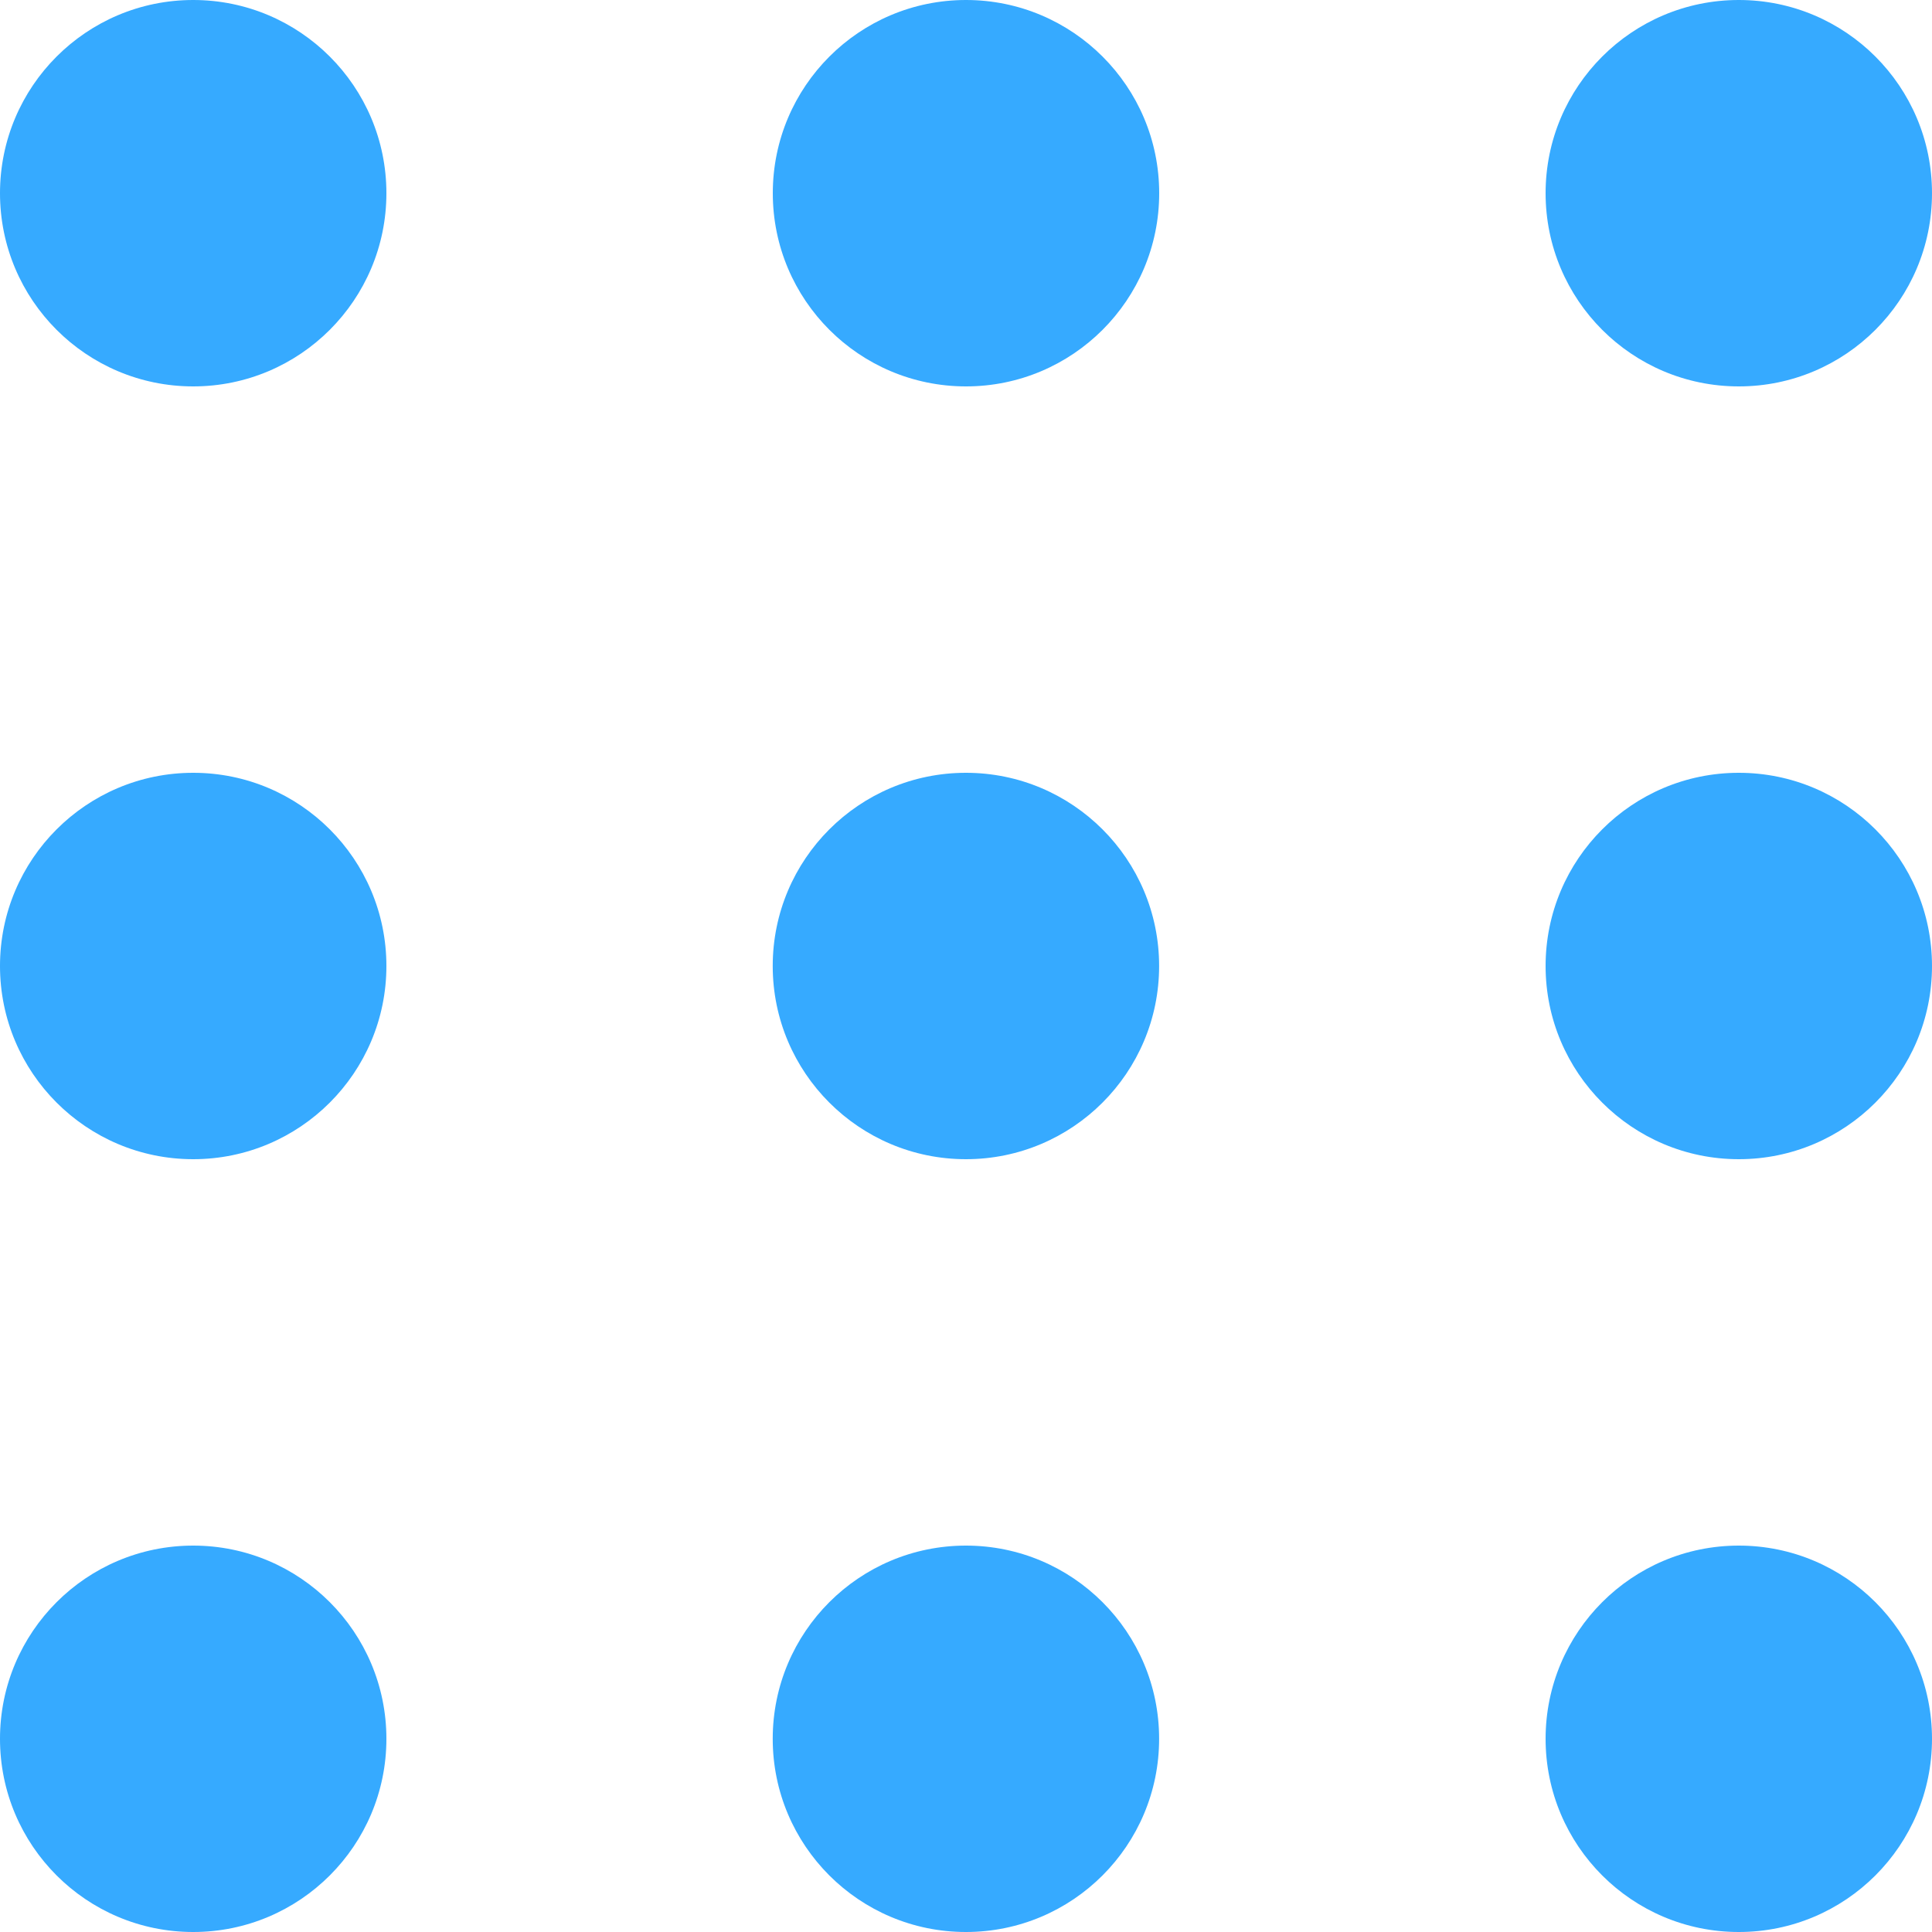 <?xml version="1.0" encoding="UTF-8"?> <svg xmlns="http://www.w3.org/2000/svg" width="26" height="26" viewBox="0 0 26 26" fill="none"><path fill-rule="evenodd" clip-rule="evenodd" d="M13 5.2C14.435 5.2 15.6 4.036 15.6 2.6C15.6 1.164 14.435 0 13 0C11.564 0 10.4 1.164 10.4 2.6C10.4 4.036 11.564 5.2 13 5.2Z" fill="#36AAFF"></path><path fill-rule="evenodd" clip-rule="evenodd" d="M12.999 15.6C14.435 15.6 15.599 14.435 15.599 13C15.599 11.564 14.435 10.4 12.999 10.4C11.563 10.4 10.399 11.564 10.399 13C10.399 14.435 11.563 15.6 12.999 15.6Z" fill="#36AAFF"></path><path fill-rule="evenodd" clip-rule="evenodd" d="M12.999 26C14.435 26 15.599 24.836 15.599 23.4C15.599 21.964 14.435 20.8 12.999 20.8C11.563 20.8 10.399 21.964 10.399 23.4C10.399 24.836 11.563 26 12.999 26Z" fill="#36AAFF"></path><path fill-rule="evenodd" clip-rule="evenodd" d="M23.4 5.2C24.836 5.2 26 4.036 26 2.6C26 1.164 24.836 0 23.4 0C21.964 0 20.8 1.164 20.8 2.6C20.8 4.036 21.964 5.2 23.4 5.2Z" fill="#36AAFF"></path><path fill-rule="evenodd" clip-rule="evenodd" d="M23.4 15.6C24.836 15.6 26 14.435 26 13C26 11.564 24.836 10.4 23.4 10.4C21.964 10.4 20.8 11.564 20.8 13C20.8 14.435 21.964 15.6 23.4 15.6Z" fill="#36AAFF"></path><path fill-rule="evenodd" clip-rule="evenodd" d="M23.4 26C24.836 26 26 24.836 26 23.4C26 21.964 24.836 20.8 23.4 20.8C21.964 20.8 20.8 21.964 20.8 23.4C20.8 24.836 21.964 26 23.4 26Z" fill="#36AAFF"></path><path fill-rule="evenodd" clip-rule="evenodd" d="M2.6 5.2C4.036 5.2 5.2 4.036 5.2 2.6C5.2 1.164 4.036 0 2.6 0C1.164 0 0 1.164 0 2.6C0 4.036 1.164 5.2 2.6 5.2Z" fill="#36AAFF"></path><path fill-rule="evenodd" clip-rule="evenodd" d="M2.6 15.6C4.036 15.6 5.2 14.435 5.2 13C5.2 11.564 4.036 10.4 2.6 10.4C1.164 10.4 0 11.564 0 13C0 14.435 1.164 15.6 2.6 15.6Z" fill="#36AAFF"></path><path fill-rule="evenodd" clip-rule="evenodd" d="M2.6 26C4.036 26 5.2 24.836 5.2 23.4C5.2 21.964 4.036 20.8 2.6 20.8C1.164 20.8 0 21.964 0 23.4C0 24.836 1.164 26 2.6 26Z" fill="#36AAFF"></path></svg> 